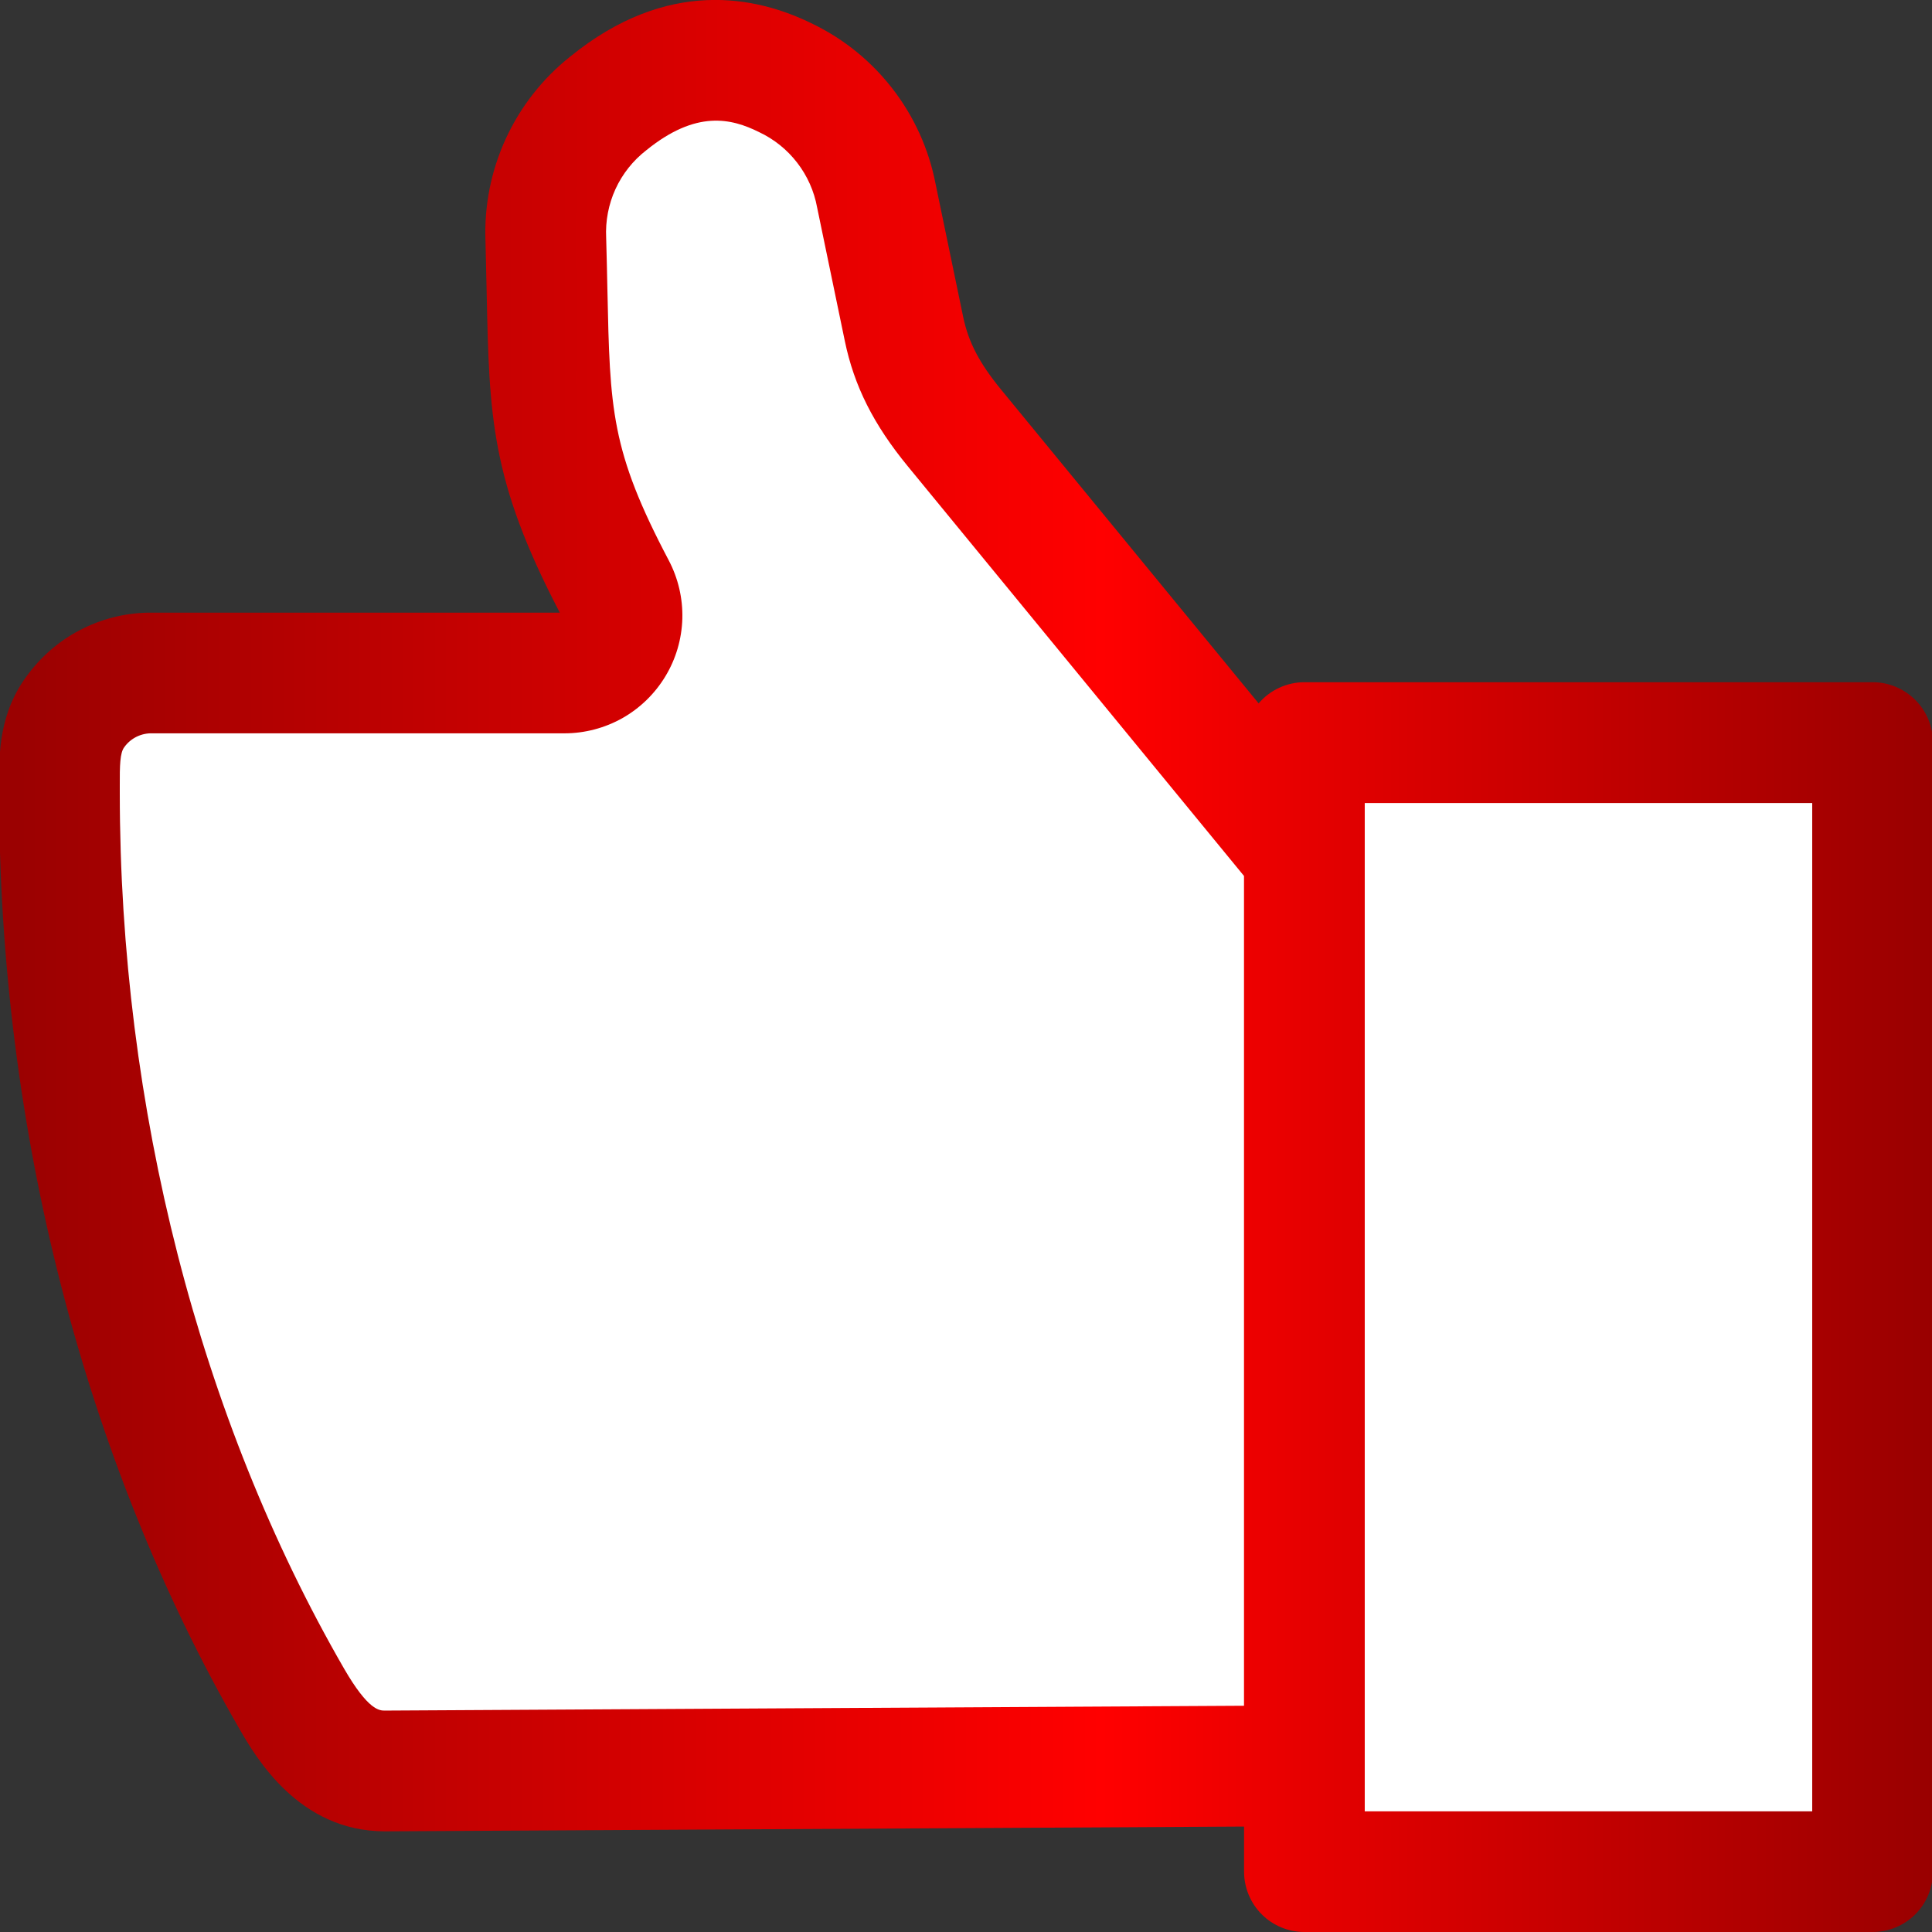 <svg width="28" height="28" viewBox="0 0 28 28" fill="none" xmlns="http://www.w3.org/2000/svg">
<rect x="0" y="0" width="28" height="28" fill="#333333" stroke="none"/>
<g clip-path="url(#clip0_51_11)">
<path fill-rule="evenodd" clip-rule="evenodd" d="M2.21 8.988H8.294L8.21 8.828C7.773 7.991 7.427 7.171 7.284 6.233C7.183 5.577 7.177 4.898 7.163 4.234C7.157 3.987 7.152 3.739 7.145 3.492C7.127 2.998 7.224 2.506 7.431 2.057C7.637 1.608 7.946 1.213 8.332 0.905C8.884 0.457 9.524 0.144 10.242 0.111C10.76 0.095 11.273 0.21 11.734 0.447C12.172 0.66 12.555 0.972 12.853 1.358C13.15 1.744 13.354 2.194 13.449 2.672L13.851 4.61C13.941 5.044 14.145 5.376 14.424 5.716L18.239 10.364L18.324 10.265C18.395 10.181 18.485 10.114 18.585 10.067C18.685 10.021 18.794 9.997 18.905 9.997H27.139C27.342 9.997 27.537 10.078 27.68 10.221C27.824 10.365 27.905 10.56 27.905 10.763V27.125C27.905 27.328 27.824 27.523 27.68 27.667C27.537 27.81 27.342 27.891 27.139 27.891H18.905C18.701 27.891 18.507 27.81 18.363 27.667C18.22 27.523 18.139 27.328 18.139 27.125V26.361L5.589 26.431H5.578C5.05 26.431 4.599 26.229 4.219 25.872C3.946 25.615 3.751 25.324 3.566 25.002C1.237 20.969 0.108 16.13 0.096 11.491V11.394C0.088 11.137 0.104 10.88 0.146 10.627C0.199 10.334 0.323 10.058 0.505 9.822C0.705 9.56 0.963 9.348 1.259 9.203C1.555 9.058 1.88 8.985 2.21 8.988Z" fill="white"/>
<path fill-rule="evenodd" clip-rule="evenodd" d="M1.736 11.388V11.491C1.736 16.046 2.891 20.553 4.986 24.182C5.339 24.792 5.501 24.792 5.58 24.791L18.029 24.721V12.695L13.156 6.757C12.66 6.153 12.379 5.594 12.244 4.943L11.842 3.005C11.799 2.77 11.7 2.548 11.554 2.359C11.408 2.169 11.219 2.017 11.002 1.915C10.6 1.715 10.091 1.59 9.366 2.178C9.174 2.327 9.021 2.52 8.92 2.74C8.819 2.961 8.773 3.203 8.785 3.445C8.793 3.717 8.798 3.967 8.803 4.2C8.84 5.941 8.852 6.527 9.692 8.121C9.829 8.382 9.897 8.673 9.889 8.968C9.88 9.262 9.796 9.55 9.643 9.802C9.491 10.054 9.276 10.263 9.02 10.408C8.763 10.552 8.474 10.628 8.179 10.628H2.21C2.131 10.625 2.052 10.642 1.98 10.677C1.909 10.712 1.847 10.764 1.801 10.829C1.738 10.911 1.735 11.095 1.736 11.388ZM19.779 26.251H26.264V11.638H19.779V26.251ZM2.21 8.879H8.113C7.111 6.959 7.091 6.043 7.053 4.237C7.048 4.008 7.043 3.762 7.036 3.495C7.016 2.984 7.117 2.475 7.33 2.011C7.544 1.546 7.863 1.138 8.264 0.82C9.666 -0.319 10.951 -0.065 11.783 0.349C12.236 0.569 12.632 0.892 12.939 1.291C13.247 1.69 13.458 2.155 13.556 2.65L13.958 4.588C14.034 4.957 14.194 5.263 14.509 5.647L18.241 10.194C18.323 10.098 18.424 10.021 18.539 9.968C18.654 9.915 18.778 9.887 18.905 9.887H27.139C27.371 9.887 27.594 9.98 27.758 10.144C27.922 10.308 28.014 10.53 28.014 10.762V27.125C28.014 27.357 27.922 27.58 27.758 27.744C27.594 27.908 27.371 28 27.139 28H18.905C18.672 28 18.45 27.908 18.286 27.744C18.122 27.58 18.03 27.357 18.03 27.125V26.472L5.59 26.541H5.578C4.328 26.541 3.706 25.464 3.471 25.058C1.224 21.166 -0.013 16.348 -0.013 11.491V11.395C-0.015 10.915 -0.018 10.319 0.419 9.756C0.629 9.48 0.9 9.257 1.211 9.105C1.521 8.953 1.864 8.875 2.21 8.879Z" fill="url(#paint0_linear_51_11)"/>
</g>
<defs>
<linearGradient id="paint0_linear_51_11" x1="28.014" y1="14" x2="-0.014" y2="14" gradientUnits="userSpaceOnUse">
<stop stop-color="#990000"/>
<stop offset="0.43" stop-color="#FF0000"/>
<stop offset="0.99" stop-color="#9B0101"/>
</linearGradient>
<clipPath id="clip0_51_11">
<rect width="28" height="28" fill="white" transform="matrix(-1 0 0 1 28 0)"/>
</clipPath>
</defs>
</svg>
